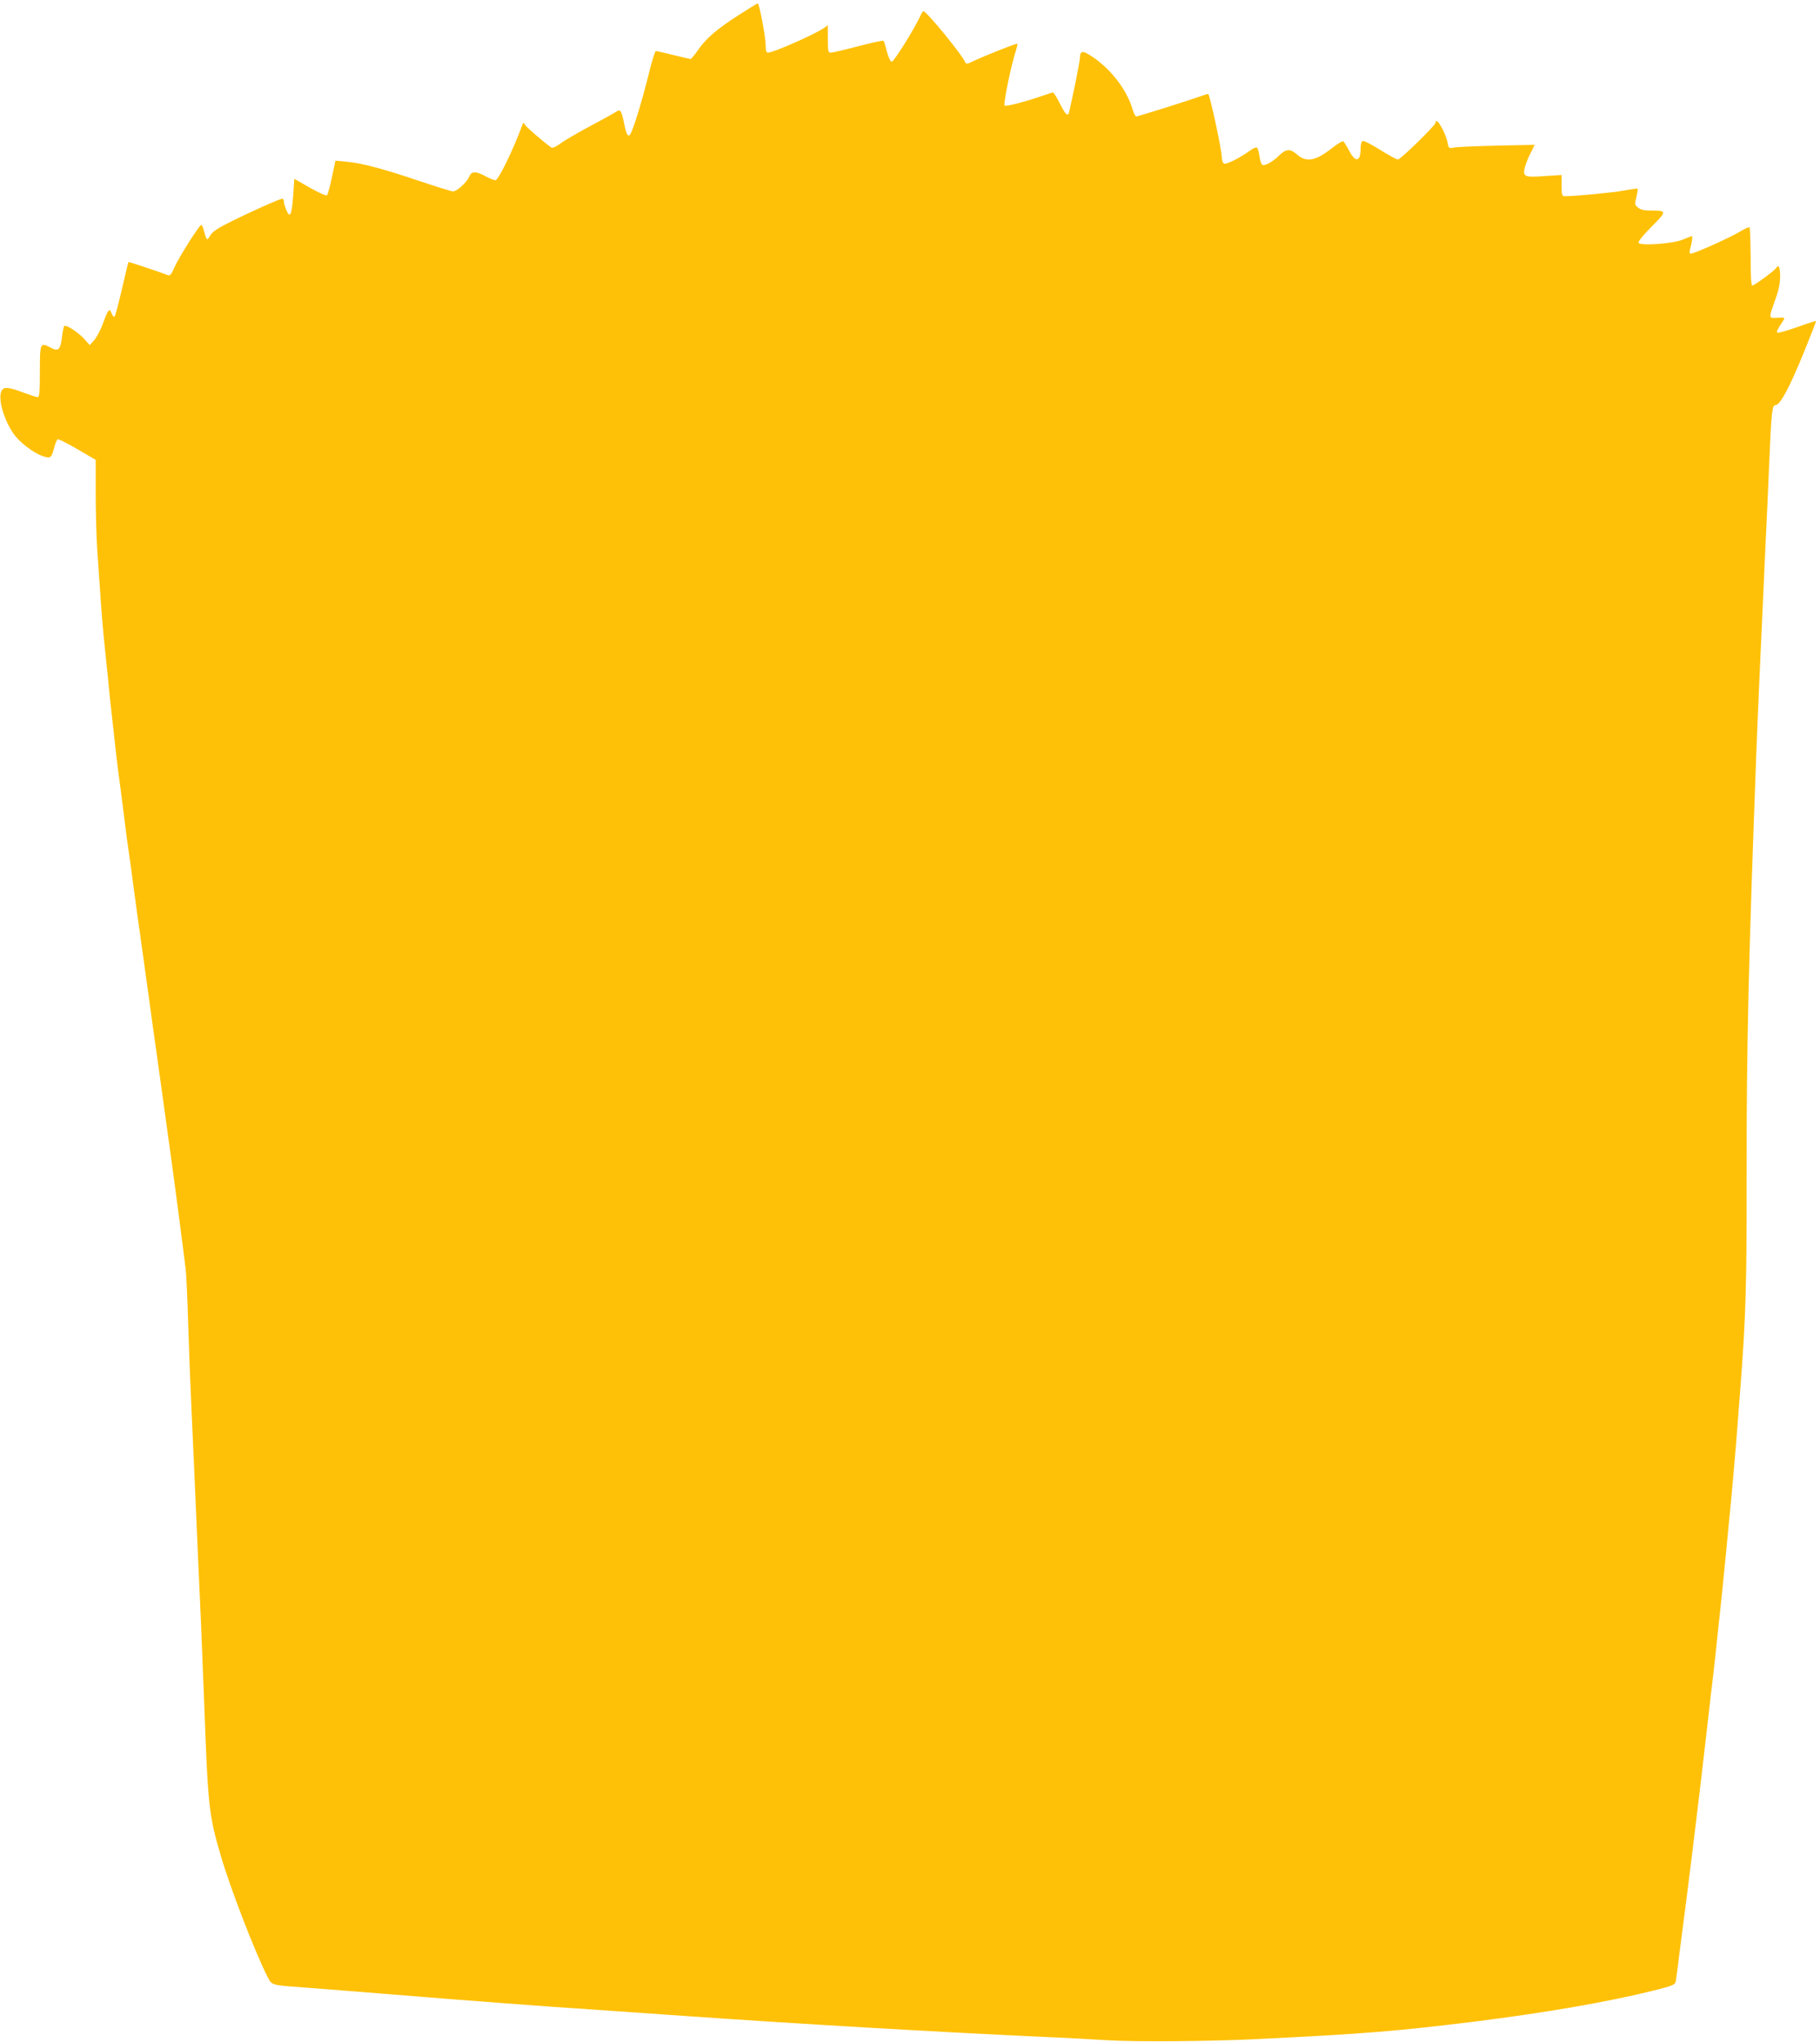 <?xml version="1.0" standalone="no"?>
<!DOCTYPE svg PUBLIC "-//W3C//DTD SVG 20010904//EN"
 "http://www.w3.org/TR/2001/REC-SVG-20010904/DTD/svg10.dtd">
<svg version="1.0" xmlns="http://www.w3.org/2000/svg"
 width="1141pt" height="1280pt" viewBox="0 0 1141 1280"
 preserveAspectRatio="xMidYMid meet">
<g transform="translate(0,1280) scale(0.1,-0.1)"
fill="#ffc107" stroke="none">
<path d="M4635 12708 c-140 -90 -206 -146 -257 -219 -23 -33 -45 -59 -48 -59
-4 0 -52 11 -108 25 -56 14 -105 25 -110 25 -6 0 -27 -69 -47 -152 -41 -167
-100 -357 -116 -373 -14 -14 -23 4 -38 80 -14 68 -24 83 -44 67 -7 -5 -77 -45
-157 -87 -80 -43 -167 -93 -194 -113 -33 -24 -52 -32 -61 -26 -53 39 -156 127
-164 142 -9 16 -10 16 -17 -3 -54 -148 -149 -345 -168 -345 -8 0 -36 11 -62
25 -64 34 -88 33 -104 -5 -14 -34 -76 -90 -100 -90 -9 0 -103 29 -210 65 -232
78 -360 112 -456 121 l-71 7 -22 -104 c-12 -57 -26 -108 -31 -113 -5 -5 -49
14 -107 47 l-98 56 -7 -107 c-9 -120 -20 -144 -43 -89 -8 20 -15 43 -15 51 0
8 -3 17 -8 20 -8 5 -209 -85 -351 -157 -54 -27 -90 -52 -100 -69 -9 -16 -19
-28 -22 -28 -4 0 -12 20 -18 45 -6 25 -15 45 -19 45 -12 0 -139 -201 -167
-263 -21 -48 -29 -58 -43 -52 -34 14 -245 85 -247 82 -1 -1 -19 -76 -40 -167
-21 -91 -42 -169 -46 -174 -5 -5 -13 3 -19 19 -14 36 -21 28 -55 -64 -15 -41
-40 -88 -55 -104 l-27 -31 -33 37 c-35 41 -117 94 -127 83 -4 -3 -10 -34 -14
-67 -10 -83 -23 -95 -73 -68 -64 34 -66 30 -66 -151 0 -128 -3 -160 -14 -160
-7 0 -44 12 -82 26 -100 38 -130 41 -144 14 -24 -45 10 -172 72 -265 37 -56
126 -124 187 -145 49 -16 54 -12 72 58 6 23 16 45 20 48 5 3 61 -25 124 -62
l115 -67 0 -208 c0 -114 4 -276 10 -361 16 -244 30 -436 40 -538 6 -52 17
-167 26 -254 8 -88 20 -196 25 -240 5 -45 14 -121 19 -171 5 -49 14 -124 19
-165 6 -41 22 -165 36 -275 13 -110 29 -229 35 -265 5 -36 19 -135 30 -220 11
-85 29 -216 40 -290 10 -74 33 -236 50 -360 17 -124 39 -286 50 -360 10 -74
33 -236 50 -360 17 -124 35 -254 40 -290 10 -66 83 -621 94 -717 4 -28 11
-186 16 -350 5 -164 14 -397 20 -518 5 -121 14 -321 20 -445 5 -124 14 -331
20 -460 6 -129 15 -329 20 -445 5 -115 14 -340 20 -500 24 -654 29 -704 105
-962 57 -196 213 -601 291 -754 28 -56 21 -54 229 -69 77 -6 192 -15 255 -20
63 -5 176 -14 250 -20 74 -6 187 -15 250 -20 107 -9 186 -15 515 -40 166 -13
364 -27 635 -45 118 -8 343 -24 500 -35 737 -51 1527 -97 2230 -130 124 -5
306 -15 405 -21 164 -11 639 -7 910 6 702 34 903 51 1390 111 440 55 841 124
1128 196 107 27 128 35 132 53 2 11 12 78 20 150 9 72 30 231 46 355 16 124
40 320 54 435 14 116 30 246 35 290 5 44 23 199 40 345 17 146 34 301 40 345
5 44 14 125 20 180 5 55 17 161 25 235 8 74 21 207 30 295 8 88 20 205 25 260
6 55 17 174 25 266 14 154 19 213 45 558 35 452 41 651 40 1351 -1 802 12
1332 60 2620 11 281 17 424 60 1360 6 118 15 316 20 440 15 361 19 400 41 400
28 0 85 104 175 324 45 111 81 202 79 204 -1 1 -55 -16 -119 -39 -64 -23 -120
-38 -124 -35 -6 7 0 19 36 74 14 22 14 22 -34 20 -58 -3 -57 -7 -15 112 22 60
31 103 31 148 0 57 -10 77 -25 52 -10 -17 -137 -110 -149 -110 -8 0 -11 56
-11 180 -1 98 -3 182 -7 185 -3 3 -29 -8 -58 -26 -58 -36 -287 -139 -309 -139
-9 0 -11 7 -7 23 12 39 19 87 13 87 -3 0 -27 -10 -54 -21 -61 -27 -272 -42
-281 -21 -3 8 32 51 82 101 98 98 97 101 -4 101 -41 0 -64 5 -80 18 -22 18
-22 22 -11 67 6 26 10 49 8 52 -3 2 -40 -3 -83 -11 -65 -13 -306 -36 -376 -36
-15 0 -18 10 -18 66 l0 67 -108 -7 c-128 -9 -138 -4 -121 60 6 21 22 61 36 87
l24 49 -238 -5 c-131 -3 -252 -8 -269 -12 -30 -6 -32 -5 -38 27 -13 69 -76
175 -76 128 0 -15 -220 -230 -236 -230 -9 0 -58 27 -111 60 -53 34 -102 59
-110 56 -8 -3 -13 -22 -13 -48 0 -85 -34 -89 -74 -9 -14 27 -30 52 -35 55 -5
3 -35 -15 -67 -40 -105 -83 -163 -94 -221 -44 -44 39 -69 38 -113 -4 -41 -40
-87 -66 -105 -60 -7 3 -16 27 -19 54 -4 27 -11 52 -16 55 -6 3 -25 -5 -42 -18
-58 -43 -148 -89 -163 -83 -9 3 -15 19 -15 38 -1 51 -76 399 -86 399 -5 0 -27
-7 -49 -15 -72 -26 -390 -126 -401 -126 -6 0 -16 19 -23 43 -37 125 -136 254
-254 332 -61 41 -76 39 -77 -10 0 -11 -14 -85 -30 -165 -17 -80 -33 -155 -36
-167 -8 -38 -22 -26 -59 47 -19 39 -39 70 -44 70 -5 0 -28 -7 -52 -16 -108
-38 -243 -74 -251 -66 -9 9 40 249 68 335 9 27 14 50 12 53 -5 4 -211 -78
-282 -112 -30 -15 -40 -16 -44 -6 -14 41 -243 322 -263 322 -3 0 -11 -12 -18
-27 -37 -82 -168 -292 -181 -290 -8 1 -20 27 -30 64 -8 34 -18 64 -21 67 -3 4
-75 -12 -159 -34 -84 -22 -161 -40 -171 -40 -17 0 -19 8 -19 86 l0 86 -22 -16
c-55 -39 -319 -156 -353 -156 -11 0 -15 13 -15 48 0 50 -40 262 -50 261 -3 0
-54 -32 -115 -71z"/>
</g>
</svg>
